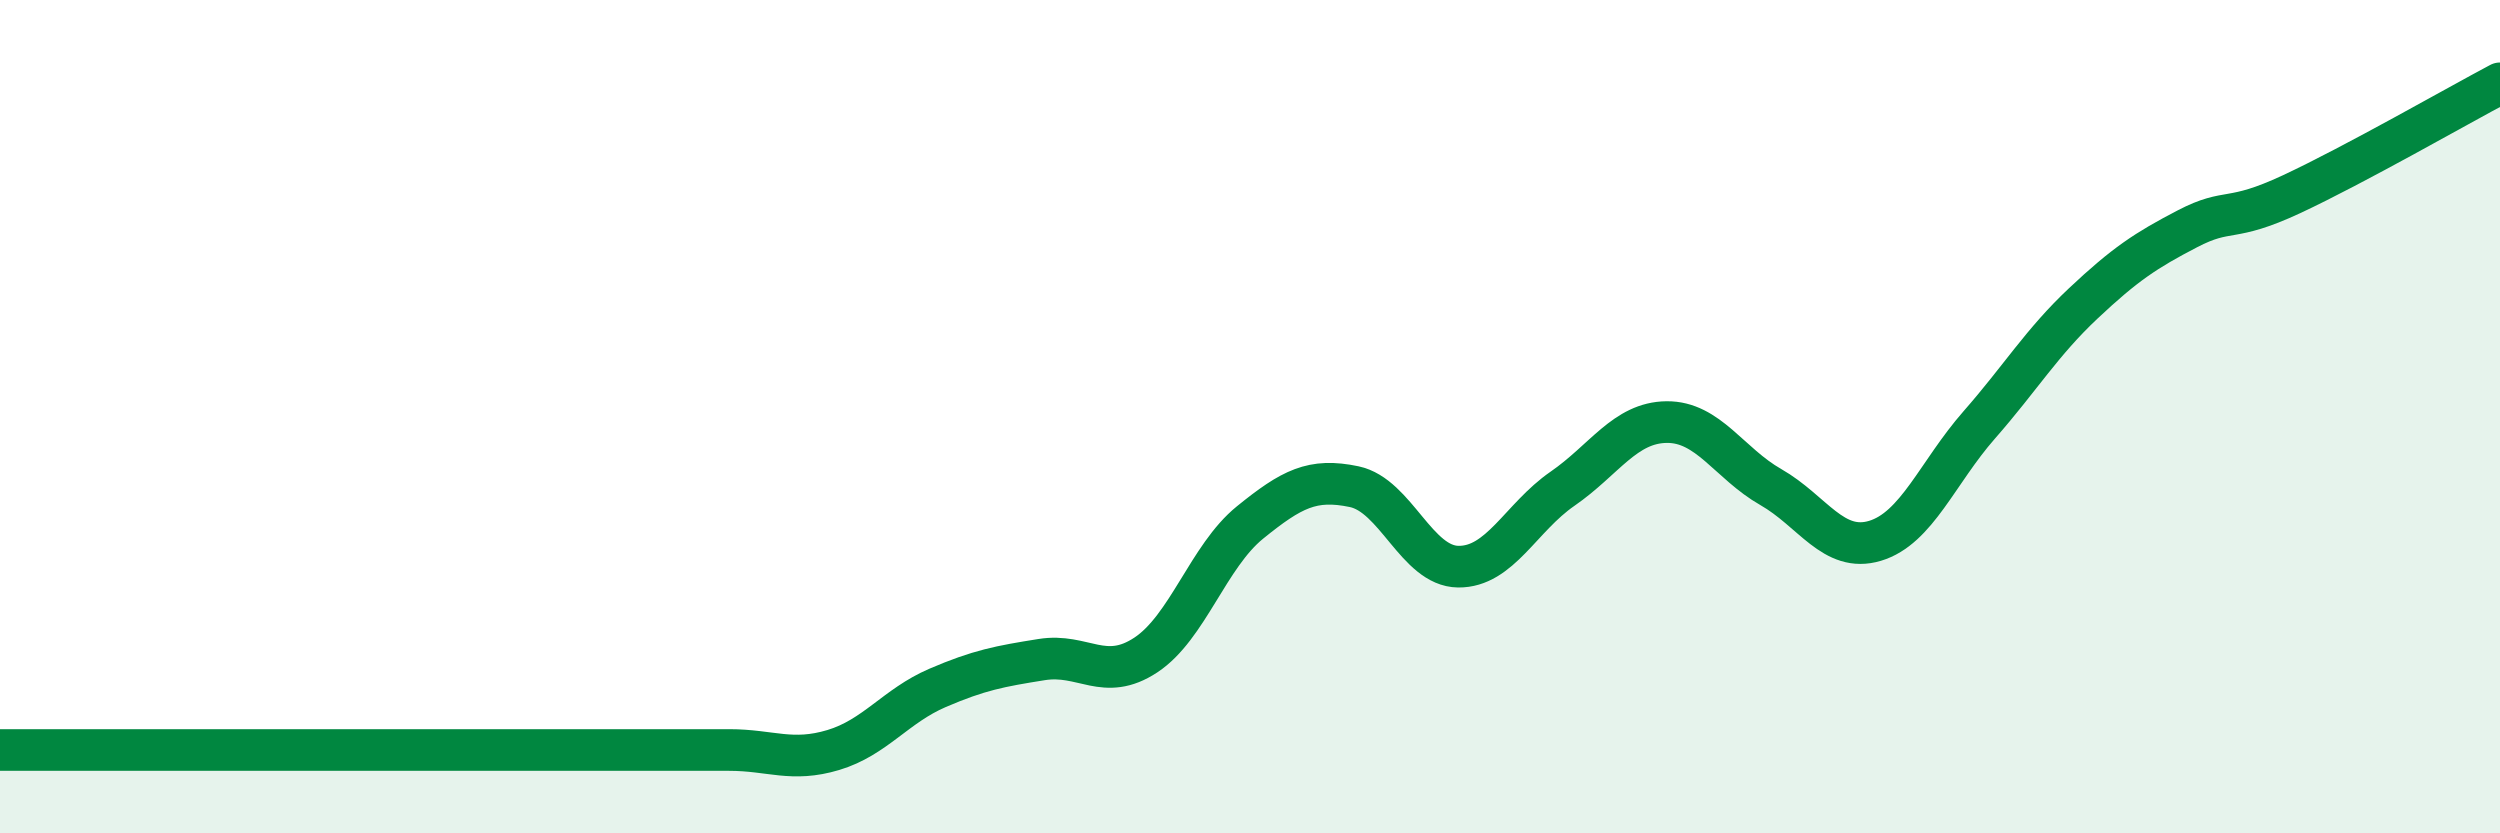 
    <svg width="60" height="20" viewBox="0 0 60 20" xmlns="http://www.w3.org/2000/svg">
      <path
        d="M 0,18 C 0.5,18 1.5,18 2.5,18 C 3.5,18 4,18 5,18 C 6,18 6.5,18 7.5,18 C 8.5,18 9,18 10,18 C 11,18 11.5,18 12.5,18 C 13.5,18 14,18 15,18 C 16,18 16.5,18 17.5,18 C 18.5,18 19,18.3 20,18 C 21,17.7 21.5,16.94 22.5,16.51 C 23.5,16.08 24,15.99 25,15.83 C 26,15.67 26.5,16.38 27.5,15.72 C 28.5,15.06 29,13.35 30,12.54 C 31,11.73 31.5,11.47 32.5,11.68 C 33.5,11.89 34,13.59 35,13.6 C 36,13.61 36.5,12.42 37.5,11.73 C 38.5,11.04 39,10.14 40,10.13 C 41,10.12 41.5,11.12 42.5,11.69 C 43.5,12.26 44,13.28 45,12.98 C 46,12.68 46.5,11.34 47.5,10.2 C 48.5,9.06 49,8.22 50,7.28 C 51,6.34 51.5,6.01 52.5,5.49 C 53.5,4.97 53.5,5.36 55,4.66 C 56.5,3.96 59,2.53 60,2L60 20L0 20Z"
        fill="#008740"
        opacity="0.1"
        stroke-linecap="round"
        stroke-linejoin="round"
      />
      <path
        d="M 0,18 C 0.5,18 1.5,18 2.5,18 C 3.5,18 4,18 5,18 C 6,18 6.5,18 7.5,18 C 8.5,18 9,18 10,18 C 11,18 11.5,18 12.5,18 C 13.5,18 14,18 15,18 C 16,18 16.5,18 17.5,18 C 18.5,18 19,18.3 20,18 C 21,17.7 21.5,16.94 22.5,16.51 C 23.5,16.08 24,15.99 25,15.83 C 26,15.67 26.5,16.38 27.5,15.72 C 28.5,15.06 29,13.35 30,12.54 C 31,11.73 31.5,11.47 32.5,11.68 C 33.5,11.89 34,13.59 35,13.6 C 36,13.61 36.5,12.42 37.5,11.73 C 38.5,11.04 39,10.14 40,10.13 C 41,10.12 41.5,11.12 42.5,11.69 C 43.5,12.26 44,13.28 45,12.98 C 46,12.68 46.5,11.34 47.5,10.2 C 48.5,9.06 49,8.22 50,7.28 C 51,6.34 51.5,6.01 52.5,5.49 C 53.5,4.97 53.5,5.36 55,4.66 C 56.5,3.96 59,2.53 60,2"
        stroke="#008740"
        stroke-width="1"
        fill="none"
        stroke-linecap="round"
        stroke-linejoin="round"
      />
    </svg>
  